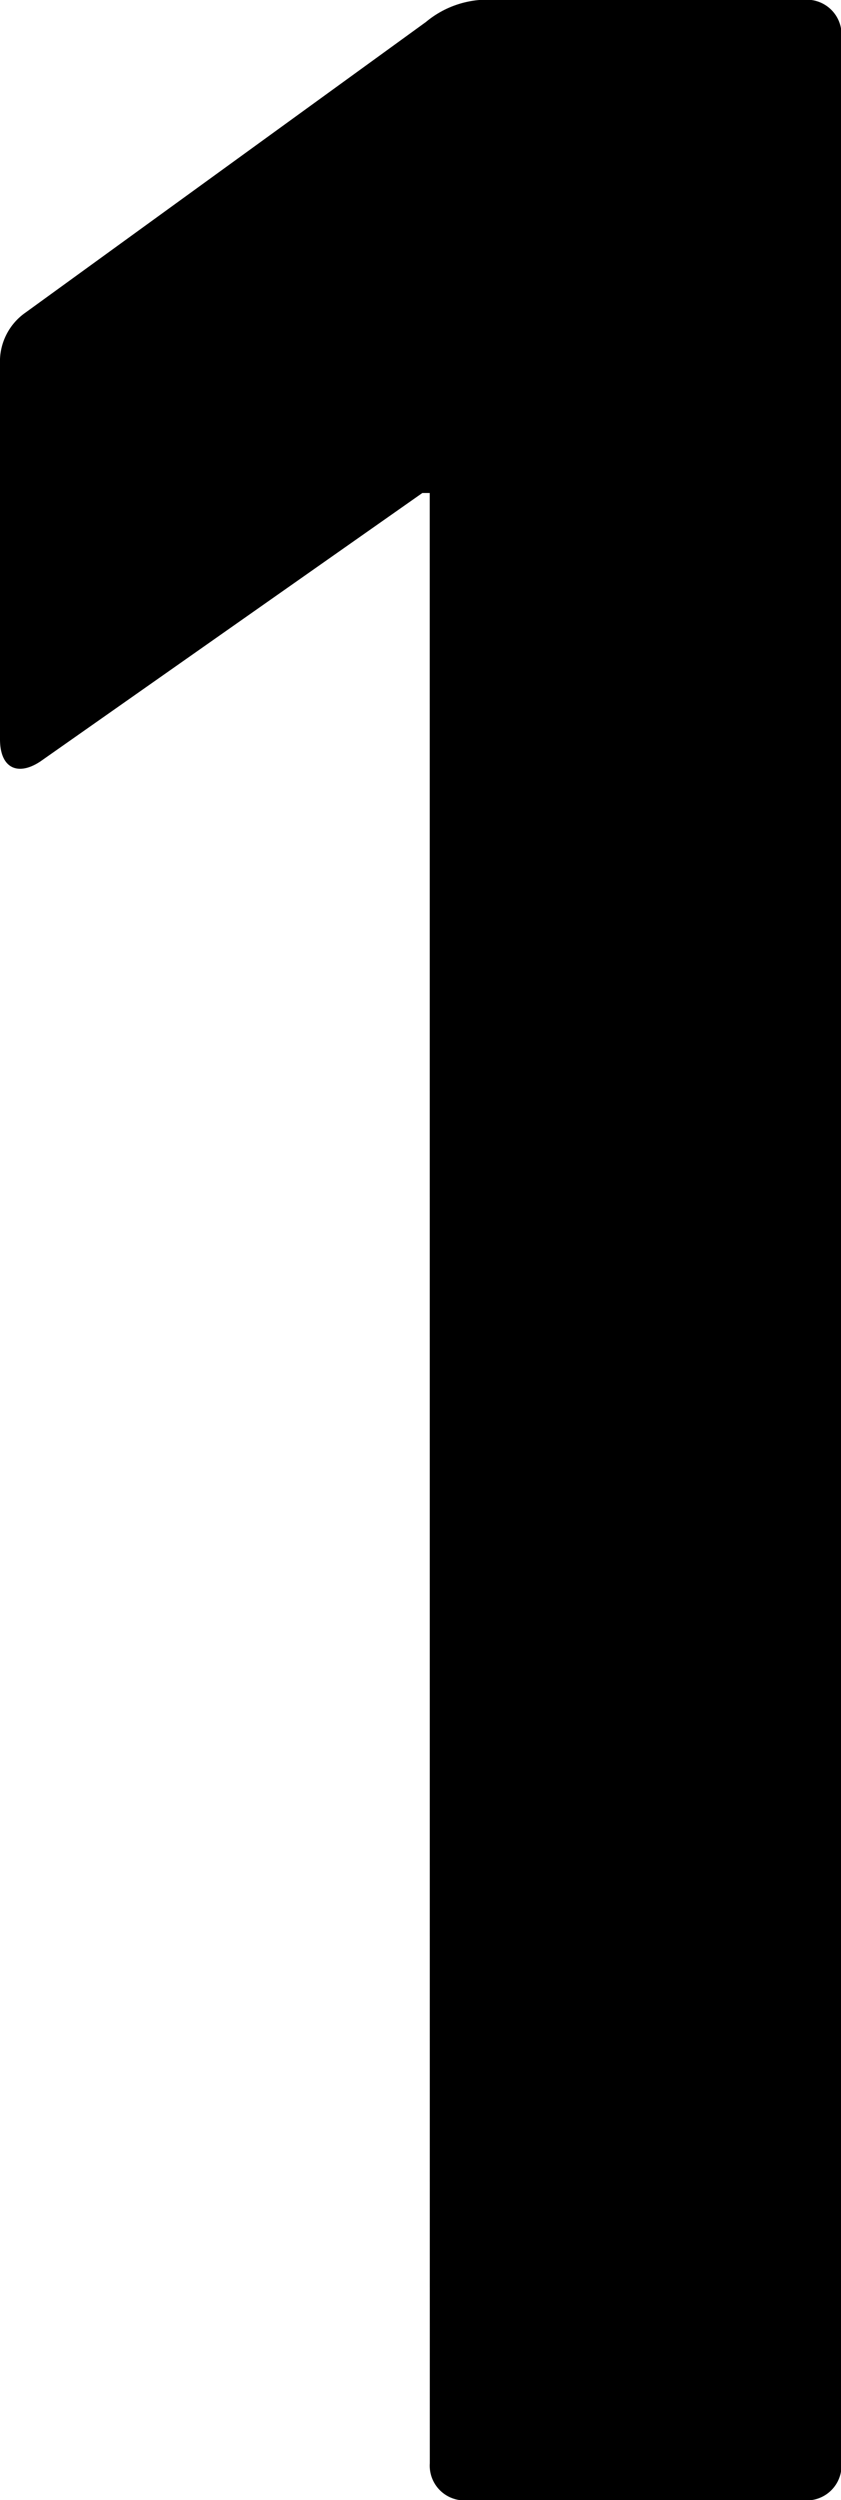 <svg xmlns="http://www.w3.org/2000/svg" width="11.388" height="33.815" viewBox="0 0 11.388 33.815">
  <g id="_1" data-name=" 1" transform="translate(0)" style="isolation: isolate">
    <g id="グループ_2244" data-name="グループ 2244" transform="translate(0 0)" style="isolation: isolate">
      <path id="パス_783" data-name="パス 783" d="M-1725.19-261.1h-.1l-5.171,3.63c-.3.2-.548.1-.548-.3v-5.072a.808.808,0,0,1,.348-.7l5.42-3.929a1.3,1.3,0,0,1,.9-.3h4.226a.47.47,0,0,1,.5.5v32.821a.471.471,0,0,1-.5.5h-4.574a.47.47,0,0,1-.5-.5Z" transform="translate(1731.009 267.768)"/>
    </g>
  </g>
</svg>
